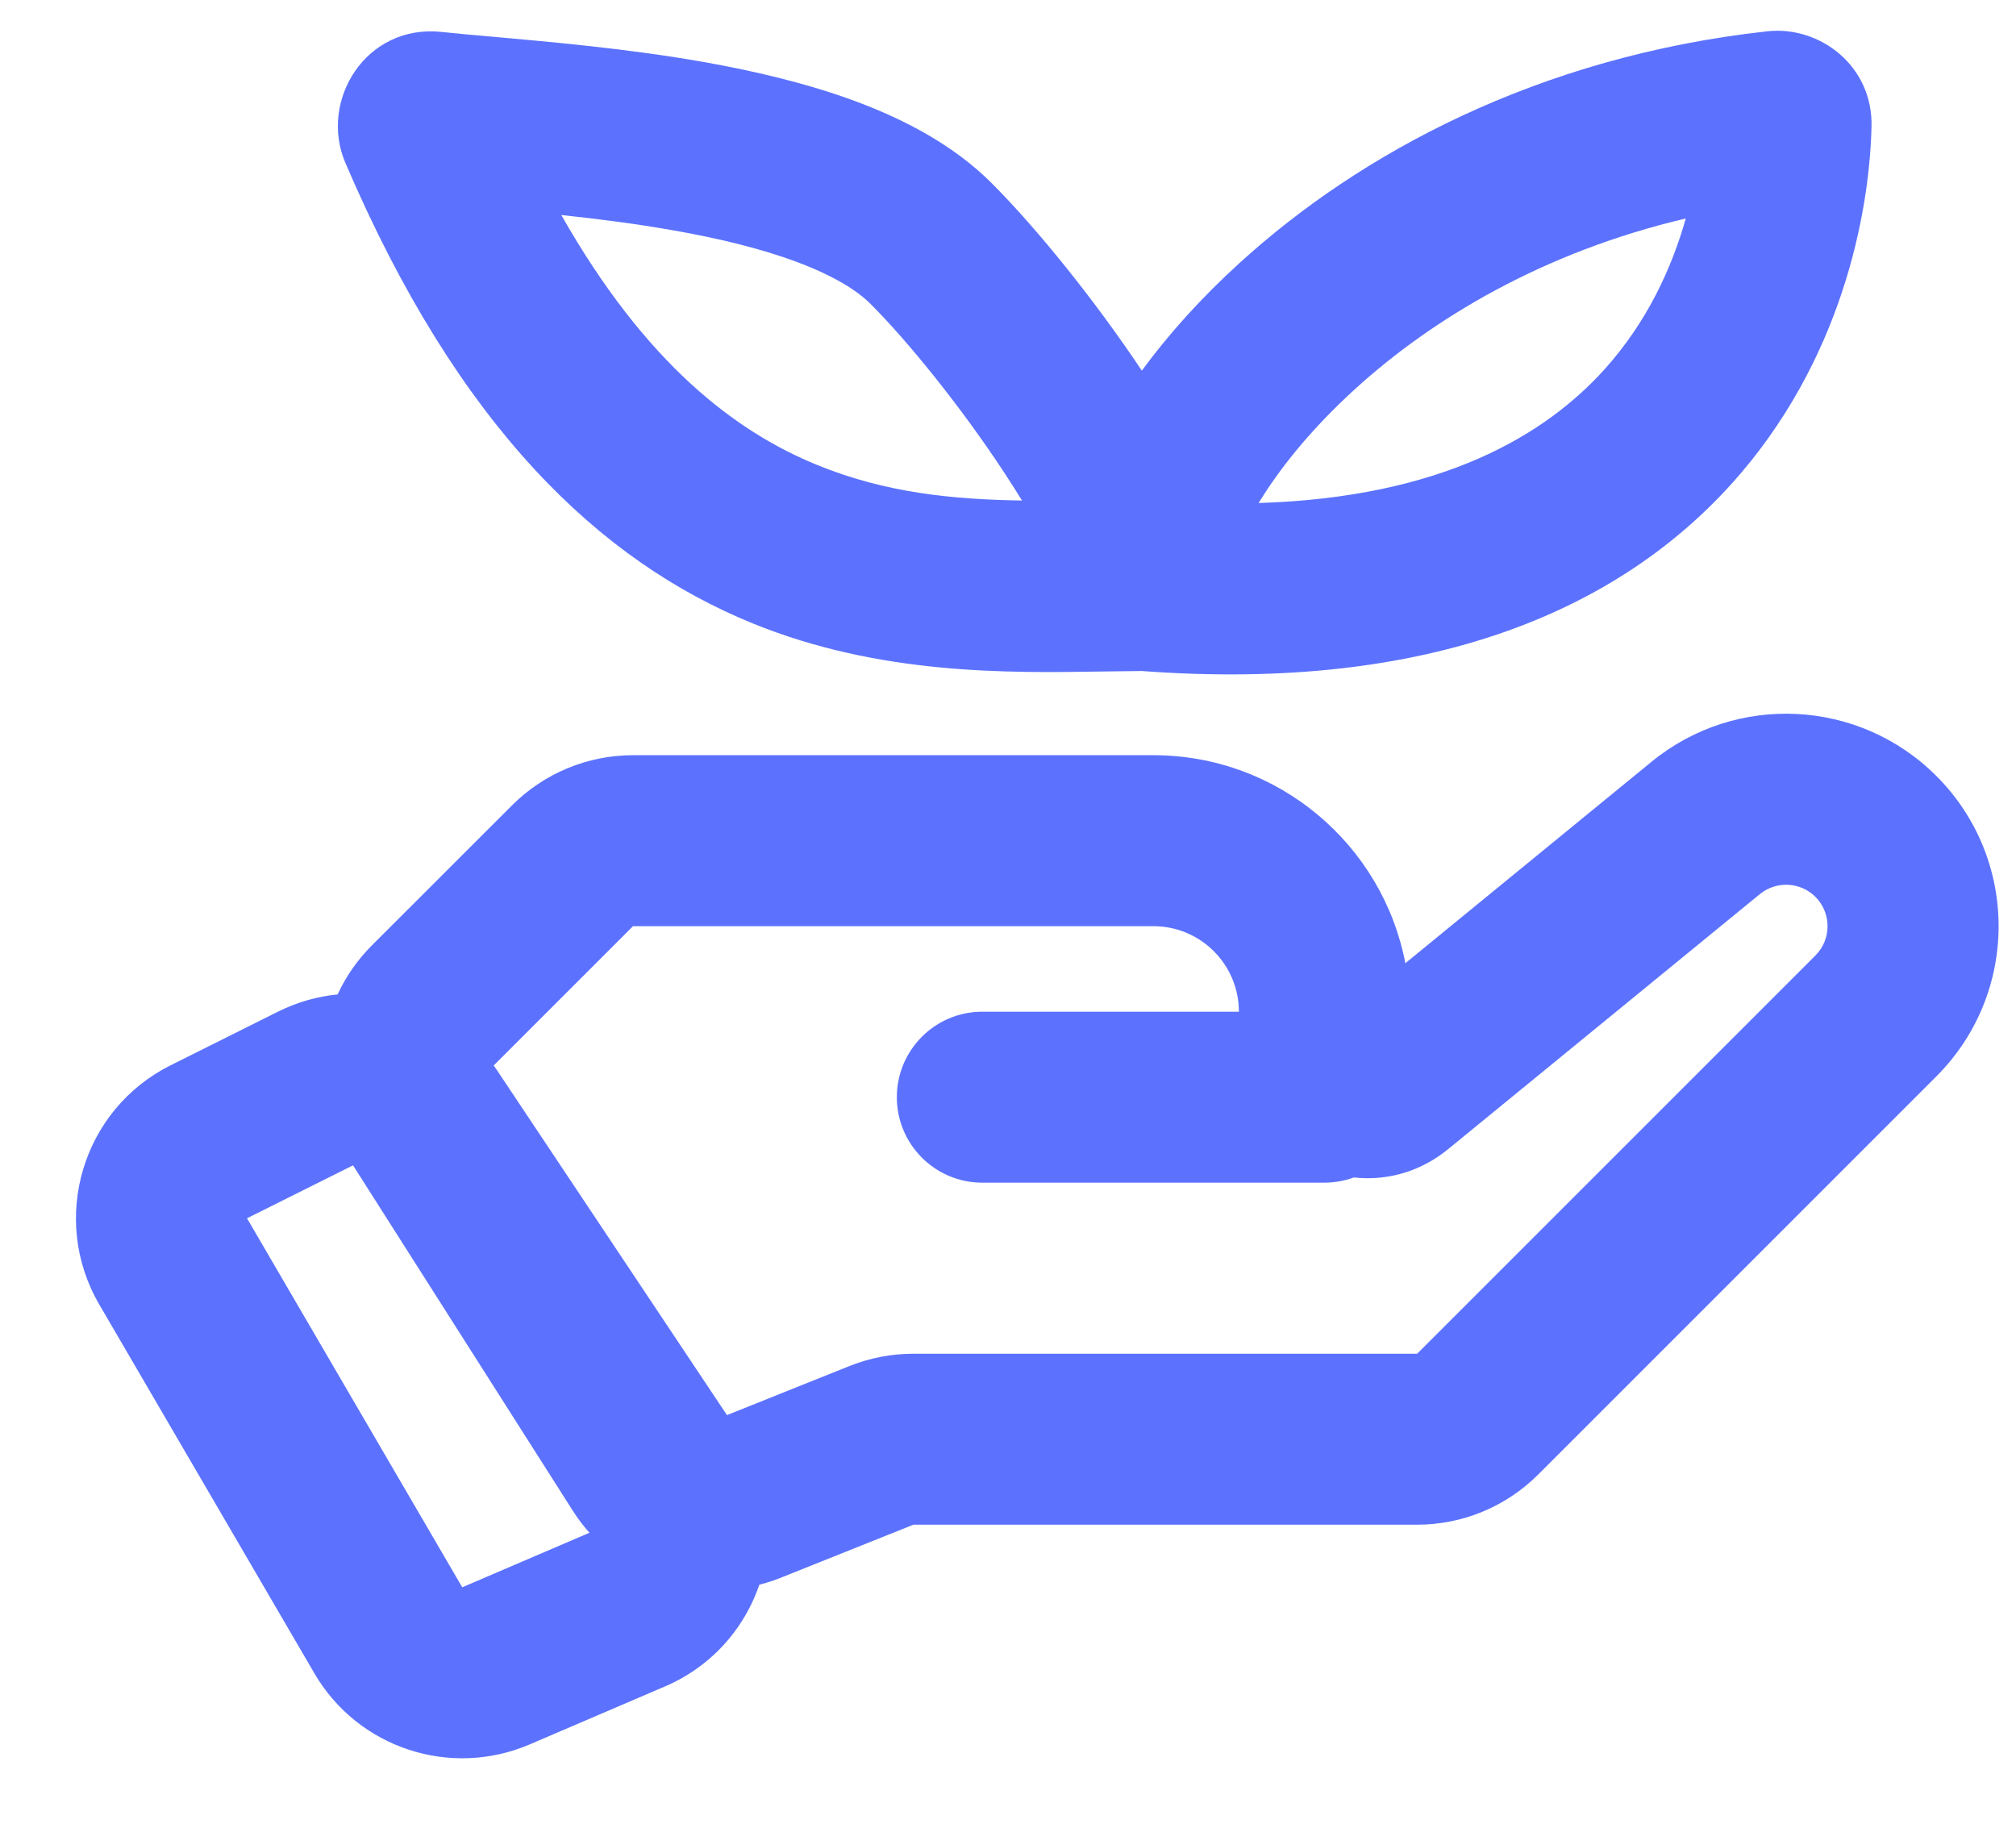 <?xml version="1.0" encoding="UTF-8"?>
<svg xmlns="http://www.w3.org/2000/svg" width="21" height="19" viewBox="0 0 21 19" fill="none">
  <path fill-rule="evenodd" clip-rule="evenodd" d="M18.911 9.343C18.754 9.186 18.504 9.174 18.332 9.314L15.087 11.969C14.214 12.683 12.905 12.062 12.905 10.935V10.539C12.905 10.047 12.506 9.648 12.014 9.648H6.594L5.133 11.109L7.47 14.782L8.852 14.229C9.062 14.145 9.287 14.102 9.514 14.102H14.762L18.911 9.953C19.079 9.785 19.079 9.512 18.911 9.343ZM17.204 7.935C18.084 7.215 19.366 7.279 20.17 8.083C21.035 8.948 21.035 10.349 20.17 11.213L16.022 15.361C15.688 15.695 15.235 15.883 14.762 15.883H9.514L8.132 16.436C7.336 16.754 6.427 16.461 5.967 15.738L3.63 12.065C3.182 11.361 3.283 10.44 3.873 9.849L5.334 8.389C5.668 8.055 6.121 7.867 6.594 7.867H12.014C13.317 7.867 14.403 8.8 14.639 10.034L17.204 7.935Z" fill="#5C72FE"></path>
  <path fill-rule="evenodd" clip-rule="evenodd" d="M9.342 11.43C9.342 10.938 9.741 10.539 10.232 10.539H13.795C14.287 10.539 14.686 10.938 14.686 11.43C14.686 11.921 14.287 12.32 13.795 12.32H10.232C9.741 12.32 9.342 11.921 9.342 11.43Z" fill="#5C72FE"></path>
  <path fill-rule="evenodd" clip-rule="evenodd" d="M2.895 10.539C3.699 10.137 4.676 10.396 5.174 11.144L7.707 14.943C8.324 15.869 7.95 17.13 6.926 17.568L5.517 18.172C4.69 18.526 3.729 18.209 3.276 17.433L1.034 13.589C0.516 12.7 0.856 11.558 1.776 11.098L2.895 10.539ZM3.692 12.132L2.573 12.691L4.815 16.535L6.224 15.931L3.692 12.132Z" fill="#5C72FE"></path>
  <path fill-rule="evenodd" clip-rule="evenodd" d="M17.56 2.276C16.077 2.625 14.921 3.319 14.115 4.053C13.662 4.465 13.329 4.88 13.111 5.24C15.019 5.181 16.094 4.535 16.715 3.846C17.157 3.355 17.416 2.789 17.56 2.276ZM11.894 3.861C12.172 3.482 12.514 3.101 12.916 2.736C14.159 1.605 16.013 0.59 18.41 0.326C18.956 0.266 19.511 0.686 19.495 1.32C19.473 2.227 19.182 3.769 18.038 5.039C16.862 6.343 14.918 7.215 11.893 6.99C11.765 6.991 11.629 6.993 11.486 6.995C10.496 7.011 9.161 7.032 7.841 6.494C6.245 5.844 4.774 4.446 3.597 1.695C3.321 1.05 3.81 0.247 4.602 0.333C4.749 0.349 4.931 0.365 5.138 0.383C5.741 0.437 6.556 0.509 7.331 0.646C7.862 0.74 8.416 0.87 8.923 1.059C9.423 1.246 9.933 1.511 10.329 1.907C10.809 2.387 11.413 3.14 11.894 3.861ZM10.646 5.214C10.588 5.12 10.525 5.021 10.458 4.919C10.02 4.252 9.463 3.56 9.069 3.167C8.924 3.021 8.675 2.869 8.299 2.728C7.931 2.591 7.493 2.484 7.021 2.401C6.621 2.33 6.224 2.28 5.847 2.24C6.727 3.79 7.662 4.497 8.513 4.844C9.223 5.134 9.923 5.203 10.646 5.214Z" fill="#5C72FE"></path>
</svg>
